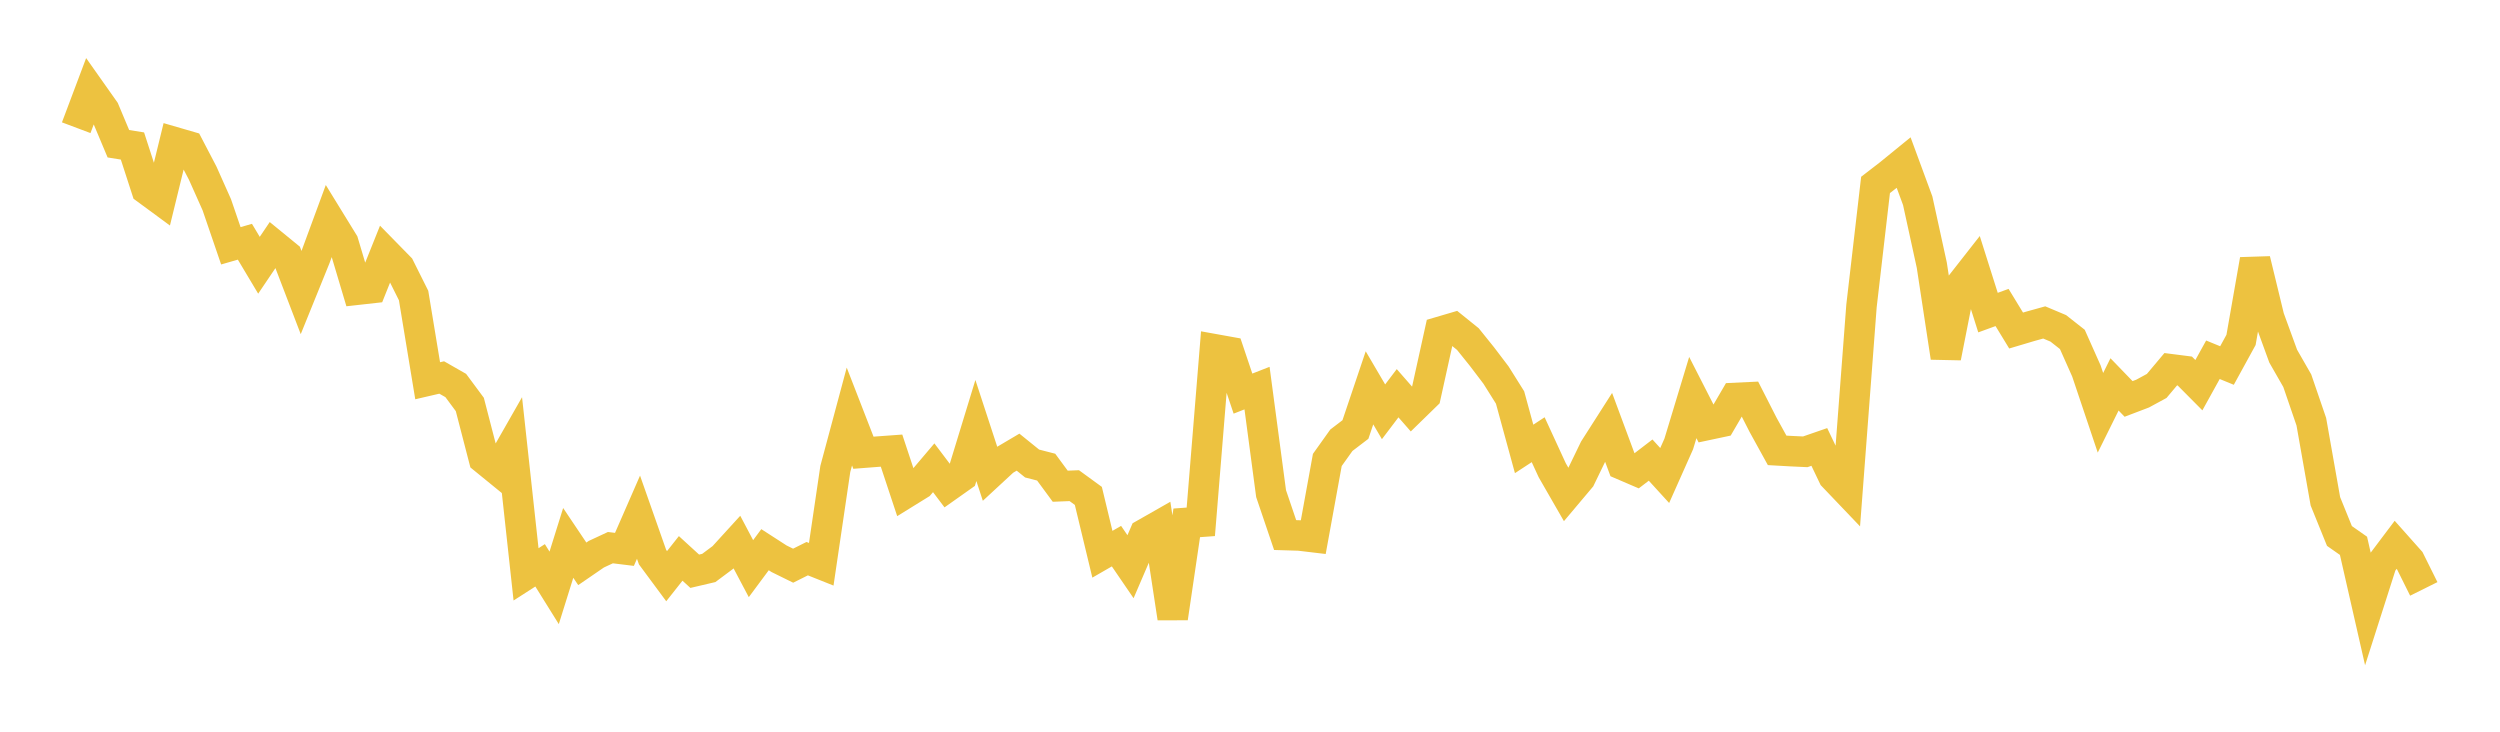 <svg width="164" height="48" xmlns="http://www.w3.org/2000/svg" xmlns:xlink="http://www.w3.org/1999/xlink"><path fill="none" stroke="rgb(237,194,64)" stroke-width="2" d="M5,8.378L5.922,5.928L6.844,7.234L7.766,9.429L8.689,9.577L9.611,12.422L10.533,13.1L11.455,9.328L12.377,9.596L13.299,11.363L14.222,13.431L15.144,16.124L16.066,15.858L16.988,17.401L17.91,16.034L18.832,16.788L19.754,19.194L20.677,16.916L21.599,14.414L22.521,15.913L23.443,19.005L24.365,18.902L25.287,16.6L26.21,17.542L27.132,19.387L28.054,24.977L28.976,24.763L29.898,25.289L30.82,26.533L31.743,30.095L32.665,30.846L33.587,29.23L34.509,37.678L35.431,37.085L36.353,38.564L37.275,35.614L38.198,36.988L39.12,36.355L40.042,35.926L40.964,36.039L41.886,33.928L42.808,36.55L43.731,37.797L44.653,36.631L45.575,37.474L46.497,37.258L47.419,36.57L48.341,35.559L49.263,37.303L50.186,36.06L51.108,36.655L52.03,37.109L52.952,36.648L53.874,37.016L54.796,30.764L55.719,27.325L56.641,29.699L57.563,29.628L58.485,29.561L59.407,32.343L60.329,31.773L61.251,30.686L62.174,31.908L63.096,31.256L64.018,28.241L64.94,31.059L65.862,30.206L66.784,29.661L67.707,30.407L68.629,30.644L69.551,31.896L70.473,31.859L71.395,32.531L72.317,36.359L73.24,35.827L74.162,37.176L75.084,35.029L76.006,34.504L76.928,40.544L77.85,34.299L78.772,34.232L79.695,22.914L80.617,23.08L81.539,25.821L82.461,25.46L83.383,32.38L84.305,35.1L85.228,35.128L86.15,35.238L87.072,30.173L87.994,28.88L88.916,28.176L89.838,25.442L90.76,27.014L91.683,25.796L92.605,26.85L93.527,25.951L94.449,21.771L95.371,21.5L96.293,22.243L97.216,23.391L98.138,24.605L99.06,26.075L99.982,29.449L100.904,28.845L101.826,30.847L102.749,32.452L103.671,31.357L104.593,29.452L105.515,28.008L106.437,30.492L107.359,30.888L108.281,30.182L109.204,31.193L110.126,29.123L111.048,26.079L111.97,27.884L112.892,27.688L113.814,26.106L114.737,26.062L115.659,27.871L116.581,29.544L117.503,29.596L118.425,29.639L119.347,29.32L120.269,31.248L121.192,32.215L122.114,20.07L123.036,12.13L123.958,11.419L124.88,10.668L125.802,13.17L126.725,17.393L127.647,23.447L128.569,18.769L129.491,17.592L130.413,20.507L131.335,20.171L132.257,21.683L133.18,21.408L134.102,21.152L135.024,21.54L135.946,22.266L136.868,24.335L137.79,27.079L138.713,25.216L139.635,26.17L140.557,25.819L141.479,25.318L142.401,24.221L143.323,24.339L144.246,25.268L145.168,23.6L146.09,23.978L147.012,22.297L147.934,17.039L148.856,20.838L149.778,23.364L150.701,24.975L151.623,27.666L152.545,32.885L153.467,35.159L154.389,35.805L155.311,39.851L156.234,36.964L157.156,35.74L158.078,36.776L159,38.632"></path></svg>